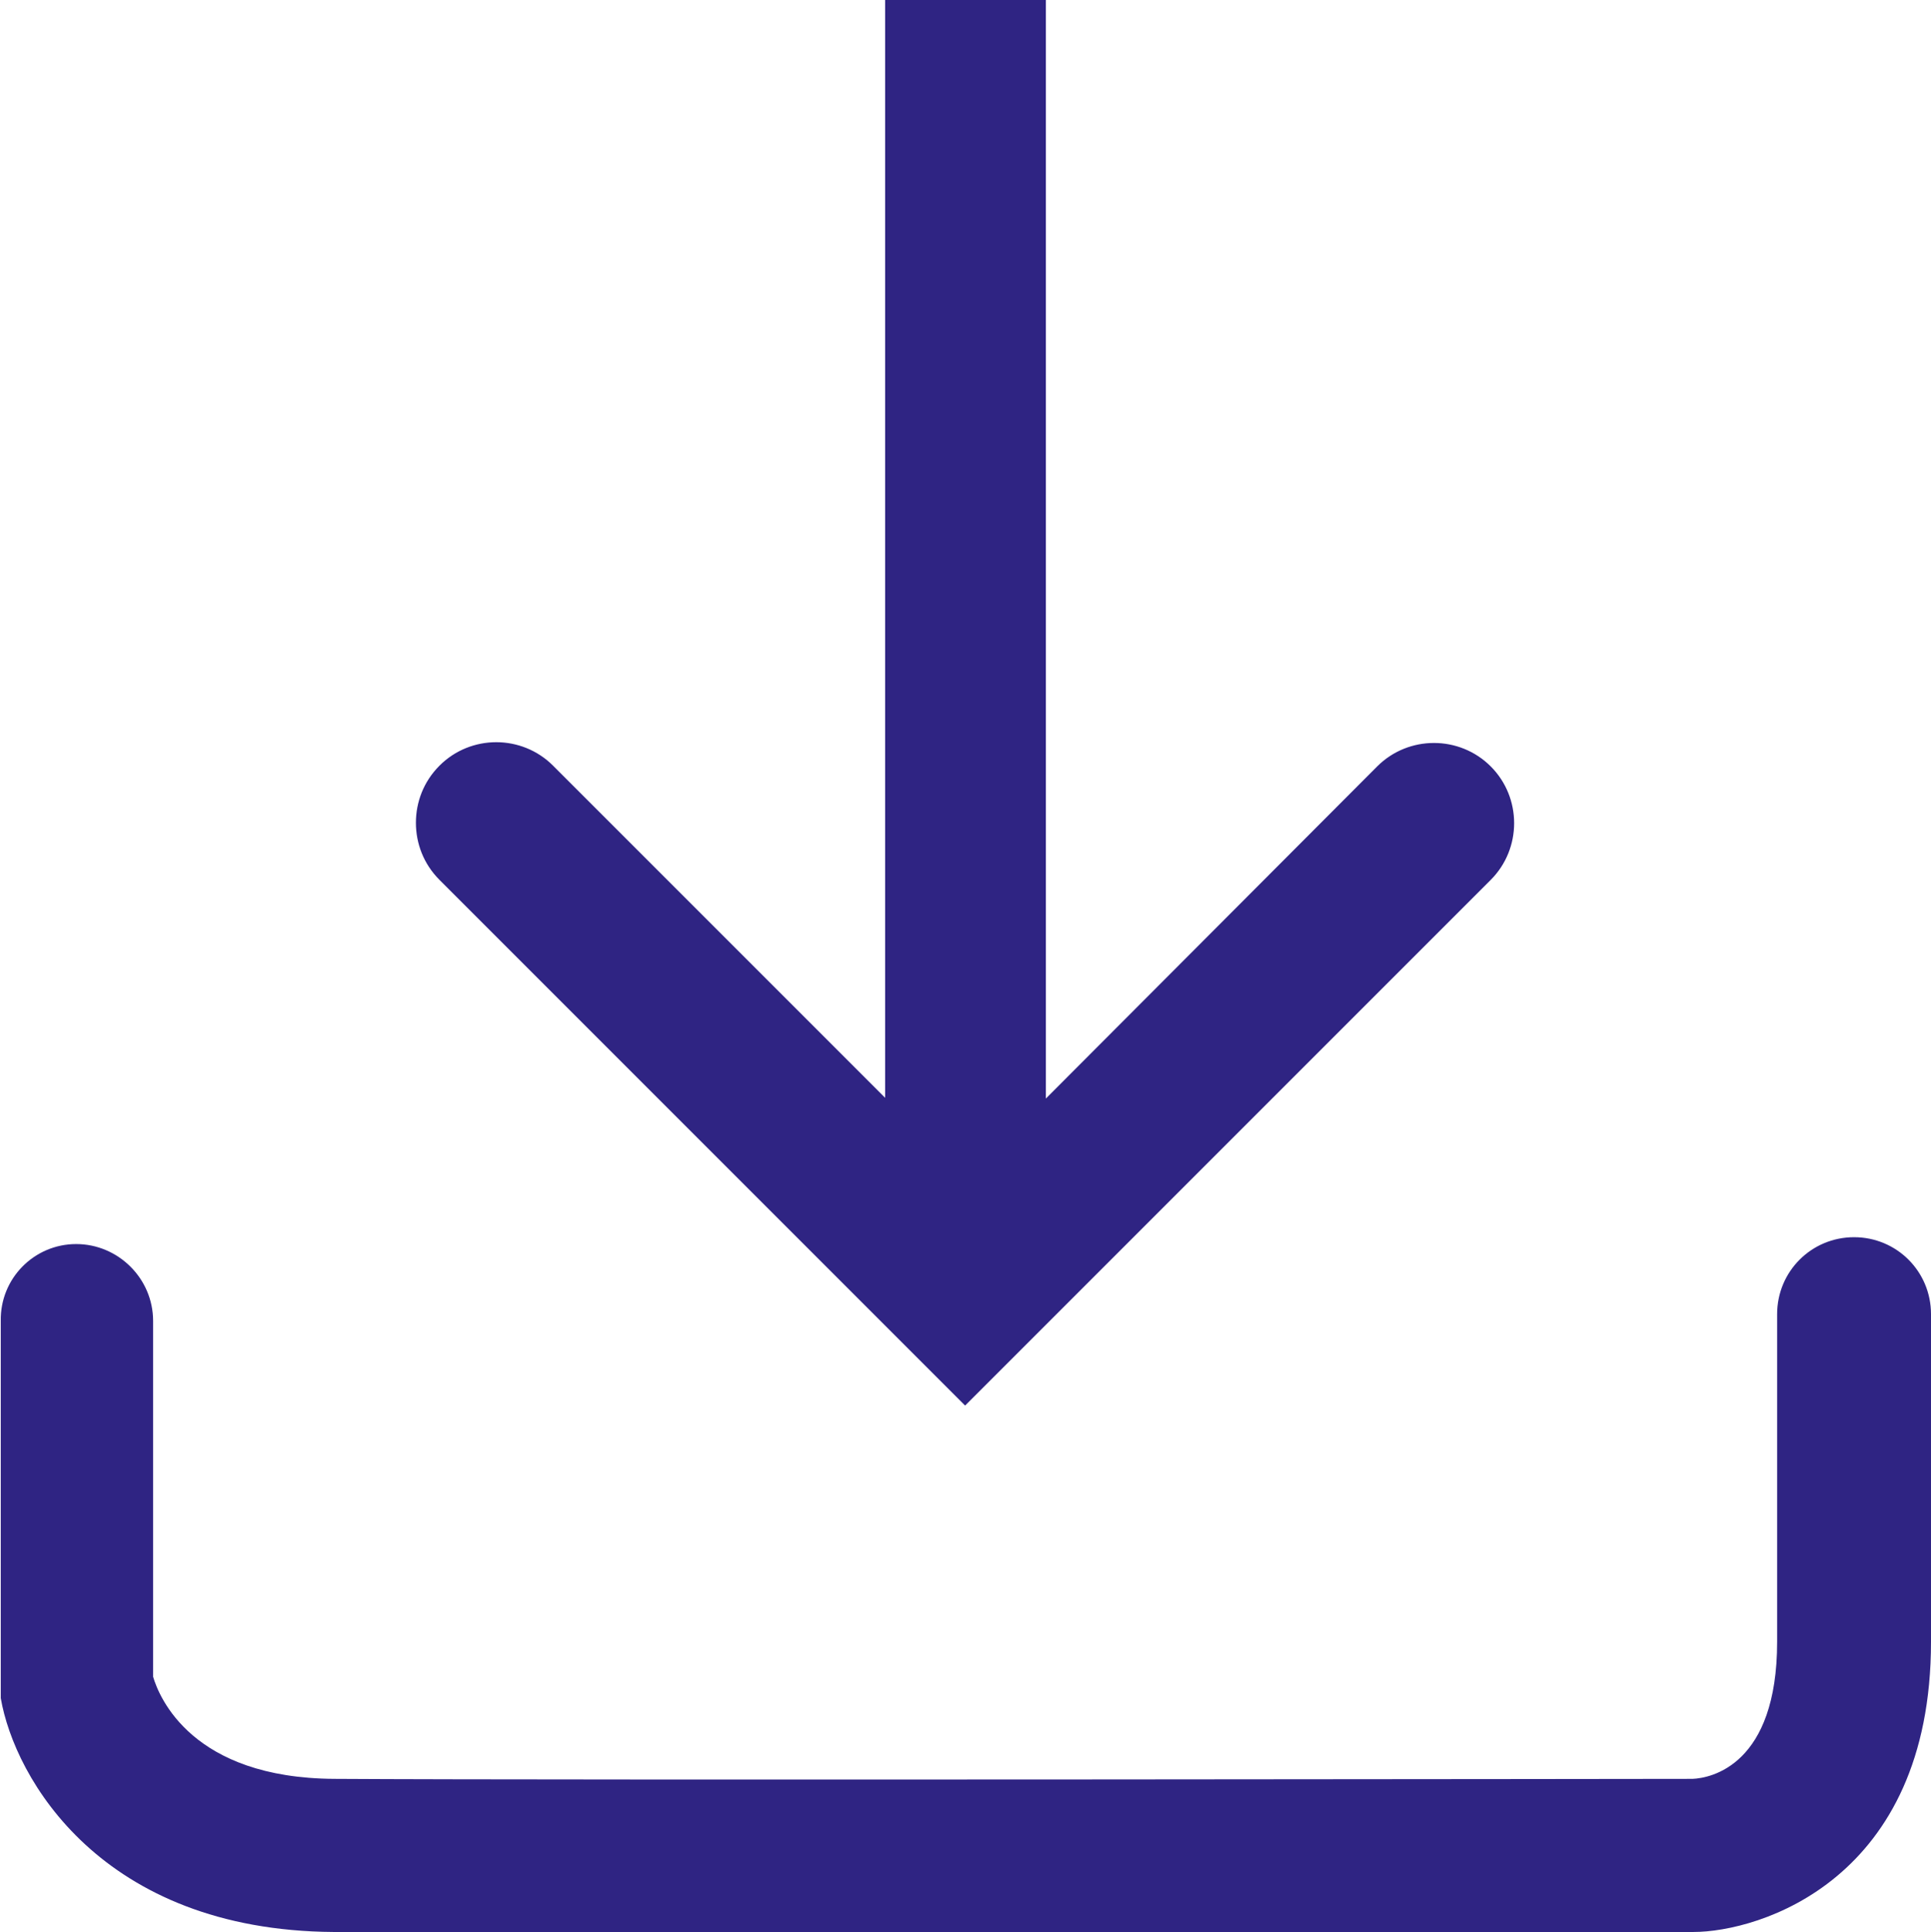 <?xml version="1.0" encoding="UTF-8"?><svg id="a" xmlns="http://www.w3.org/2000/svg" viewBox="0 0 25.35 25.36"><defs><style>.b{fill:#2f2483;}</style></defs><path class="b" d="M13.73,0V14.42l4.35-4.36c.41-.41,1.08-.41,1.49,0,.41,.41,.41,1.08,0,1.49l-6.9,6.9-6.9-6.9c-.21-.21-.31-.48-.31-.75s.1-.54,.31-.75c.41-.41,1.08-.41,1.49,0l4.36,4.36V0h2.11Z"/><path class="b" d="M10.35,25.36c-2.65,0-4.96,0-5.97,0-3.05-.02-4.19-2.02-4.37-3.07v-4.95c-.01-.56,.44-1.01,.99-1.01s1.01,.45,1.01,1.01v4.67c.08,.27,.51,1.33,2.38,1.34,3.01,.02,17.83,0,17.83,0,.24-.01,1.11-.18,1.11-1.8v-4.3c0-.56,.45-1.01,1.01-1.01s1.01,.45,1.01,1.01v4.3c0,3.13-2.26,3.81-3.12,3.81,0,0-6.59,0-11.88,0"/></svg>
